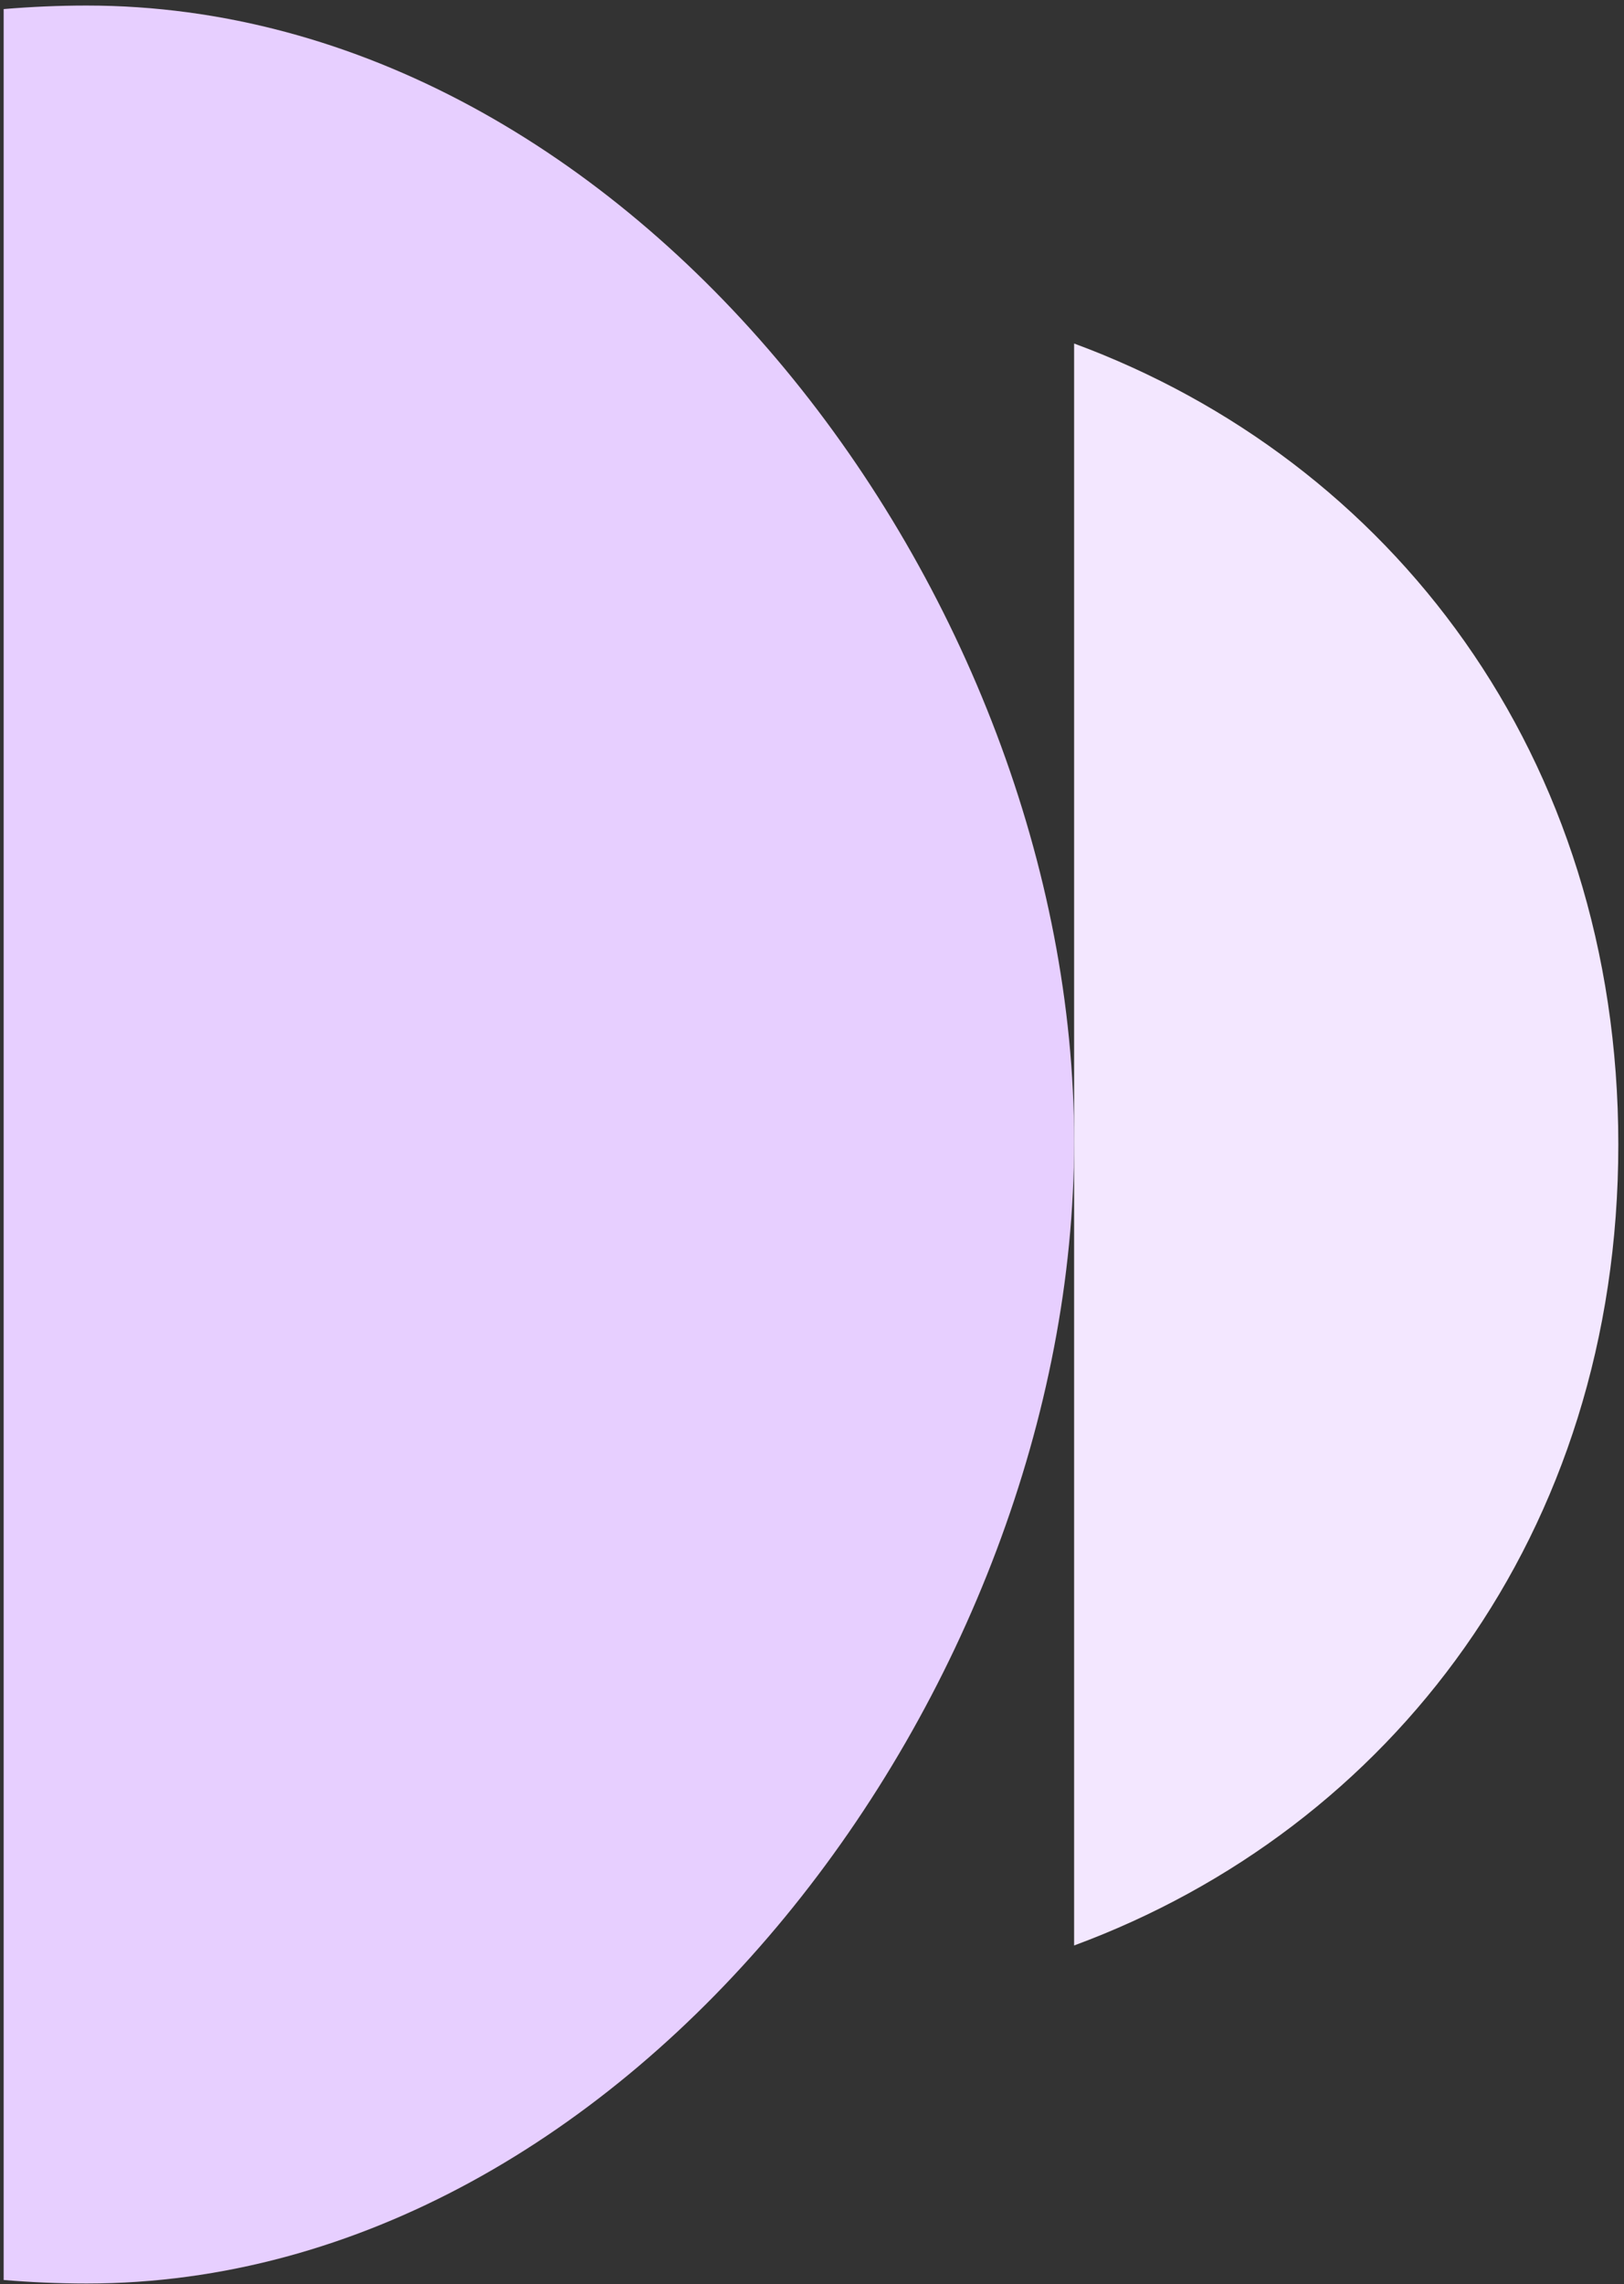 <svg xmlns="http://www.w3.org/2000/svg" width="249" height="350" viewBox="0 0 249 350" fill="none"><rect x="0" y="0" width="249" height="350" fill="#333333" stroke="none"/><path d="M13.29 0.85C9.001 0.85 4.761 1.04 0.561 1.39V349.38C4.761 349.73 9.001 349.92 13.29 349.92C96.91 349.92 164.691 258.55 164.691 174.93C164.691 91.31 96.91 0.85 13.29 0.85Z" fill="#E7CFFF"></path><path d="M248.129 175.38C248.129 115.68 213.169 70.54 164.689 52.64V298.12C213.179 280.22 248.129 235.08 248.129 175.38Z" fill="#F3E7FF"></path></svg>